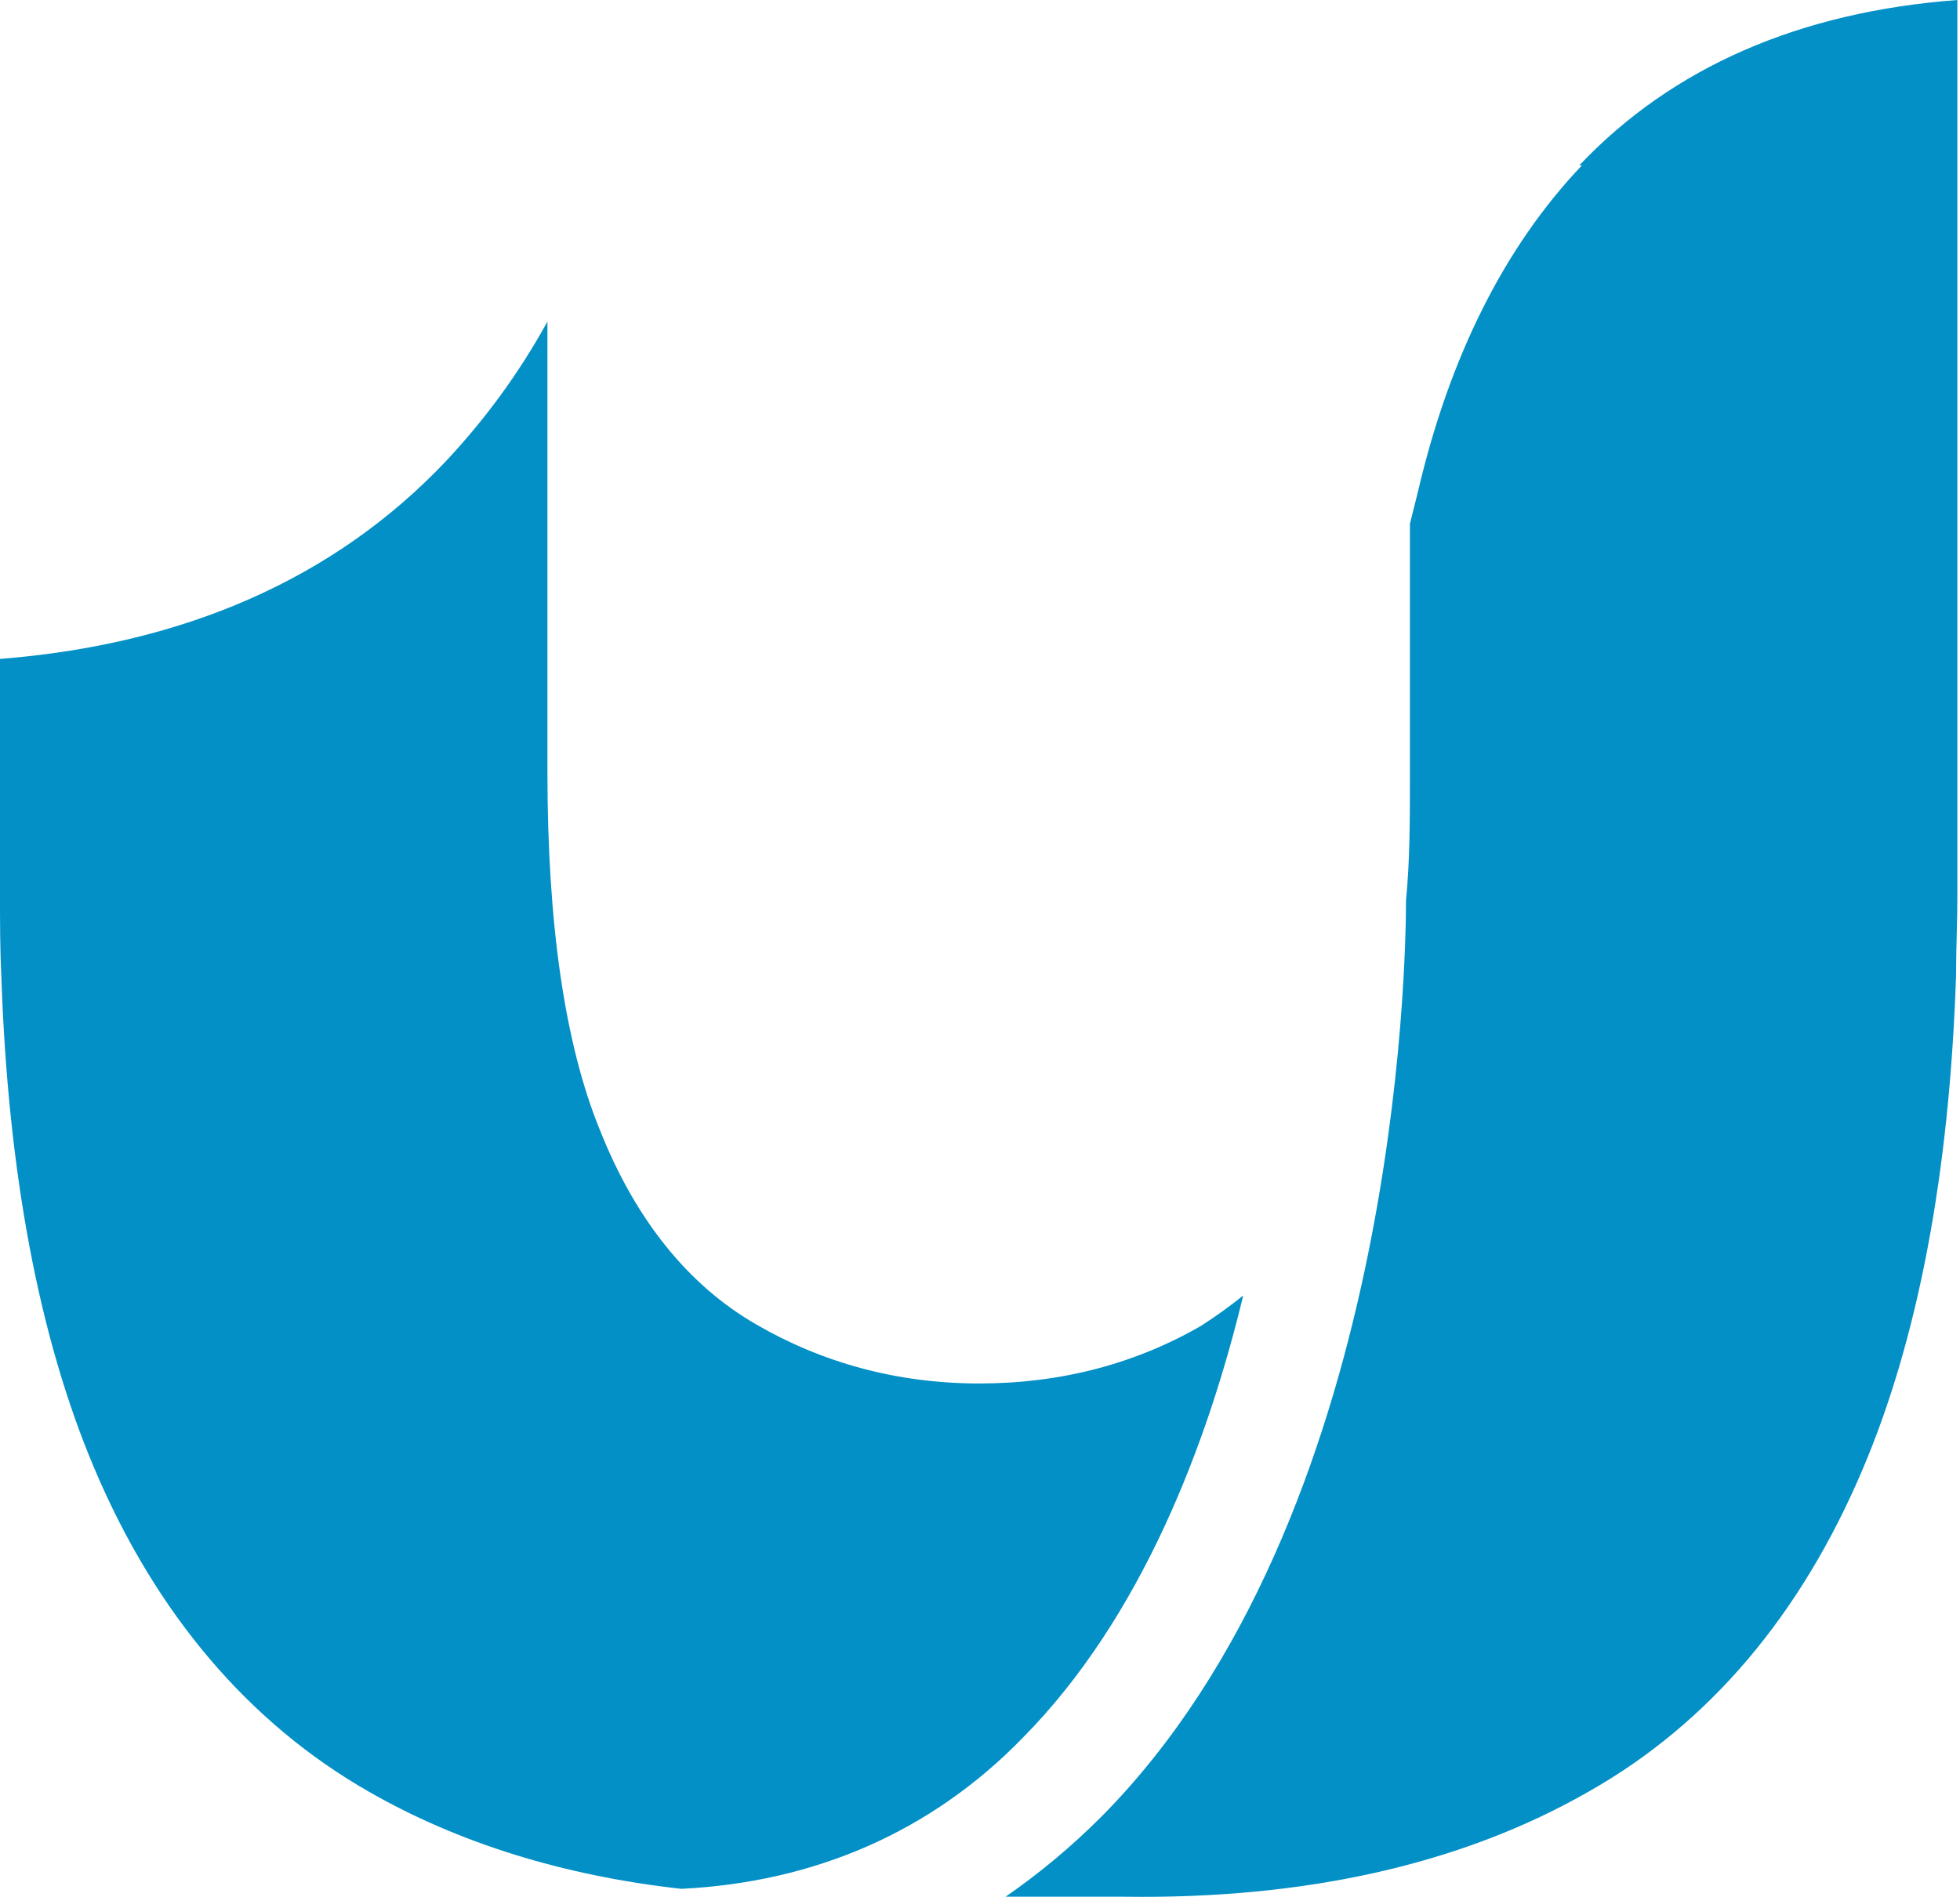 <?xml version="1.0" encoding="UTF-8"?>
<svg xmlns="http://www.w3.org/2000/svg" id="b" data-name="Capa 2" viewBox="0 0 149.3 144.5">
  <defs>
    <style>
      .d {
        fill: #0290c6;
      }
    </style>
  </defs>
  <g id="c" data-name="Layer 1">
    <g>
      <path class="d" d="M28.1,136.5c6.8,3.9,14.8,6.4,23.8,7.4,10.1-.5,19-4.3,26-11.5,9.1-9.2,14.1-22.5,16.8-33.7-1,.8-2.1,1.6-3.2,2.3-5,2.9-10.7,4.4-16.9,4.4-6.3,0-12-1.6-17-4.5-5.2-3-9.2-8-11.9-14.8-2.7-6.6-4-15.8-4-27.3V24.5c-2.2,4-4.8,7.5-7.7,10.6-8.5,9-20,14-34,15.1v17.9c0,2.1,0,4.2.1,6.2.5,15.1,2.9,27.7,7.1,37.6,4.7,11.1,11.8,19.4,20.9,24.6Z"></path>
      <path class="d" d="M120.5,12.6c-5.9,6.2-10.1,14.6-12.5,24.9l-.6,2.4v19c0,3.4,0,6.7-.3,9.7,0,4.6-.6,47-23.2,69.8-2.3,2.3-4.7,4.3-7.3,6.1h9c13.9.2,25.8-2.5,35.4-8,9.2-5.2,16.2-13.5,20.9-24.6,4.2-9.9,6.6-22.5,7.1-37.6,0-2,.1-4.1.1-6.2V0c-12,.9-21.7,5.1-28.8,12.6Z"></path>
    </g>
  </g>
</svg>
